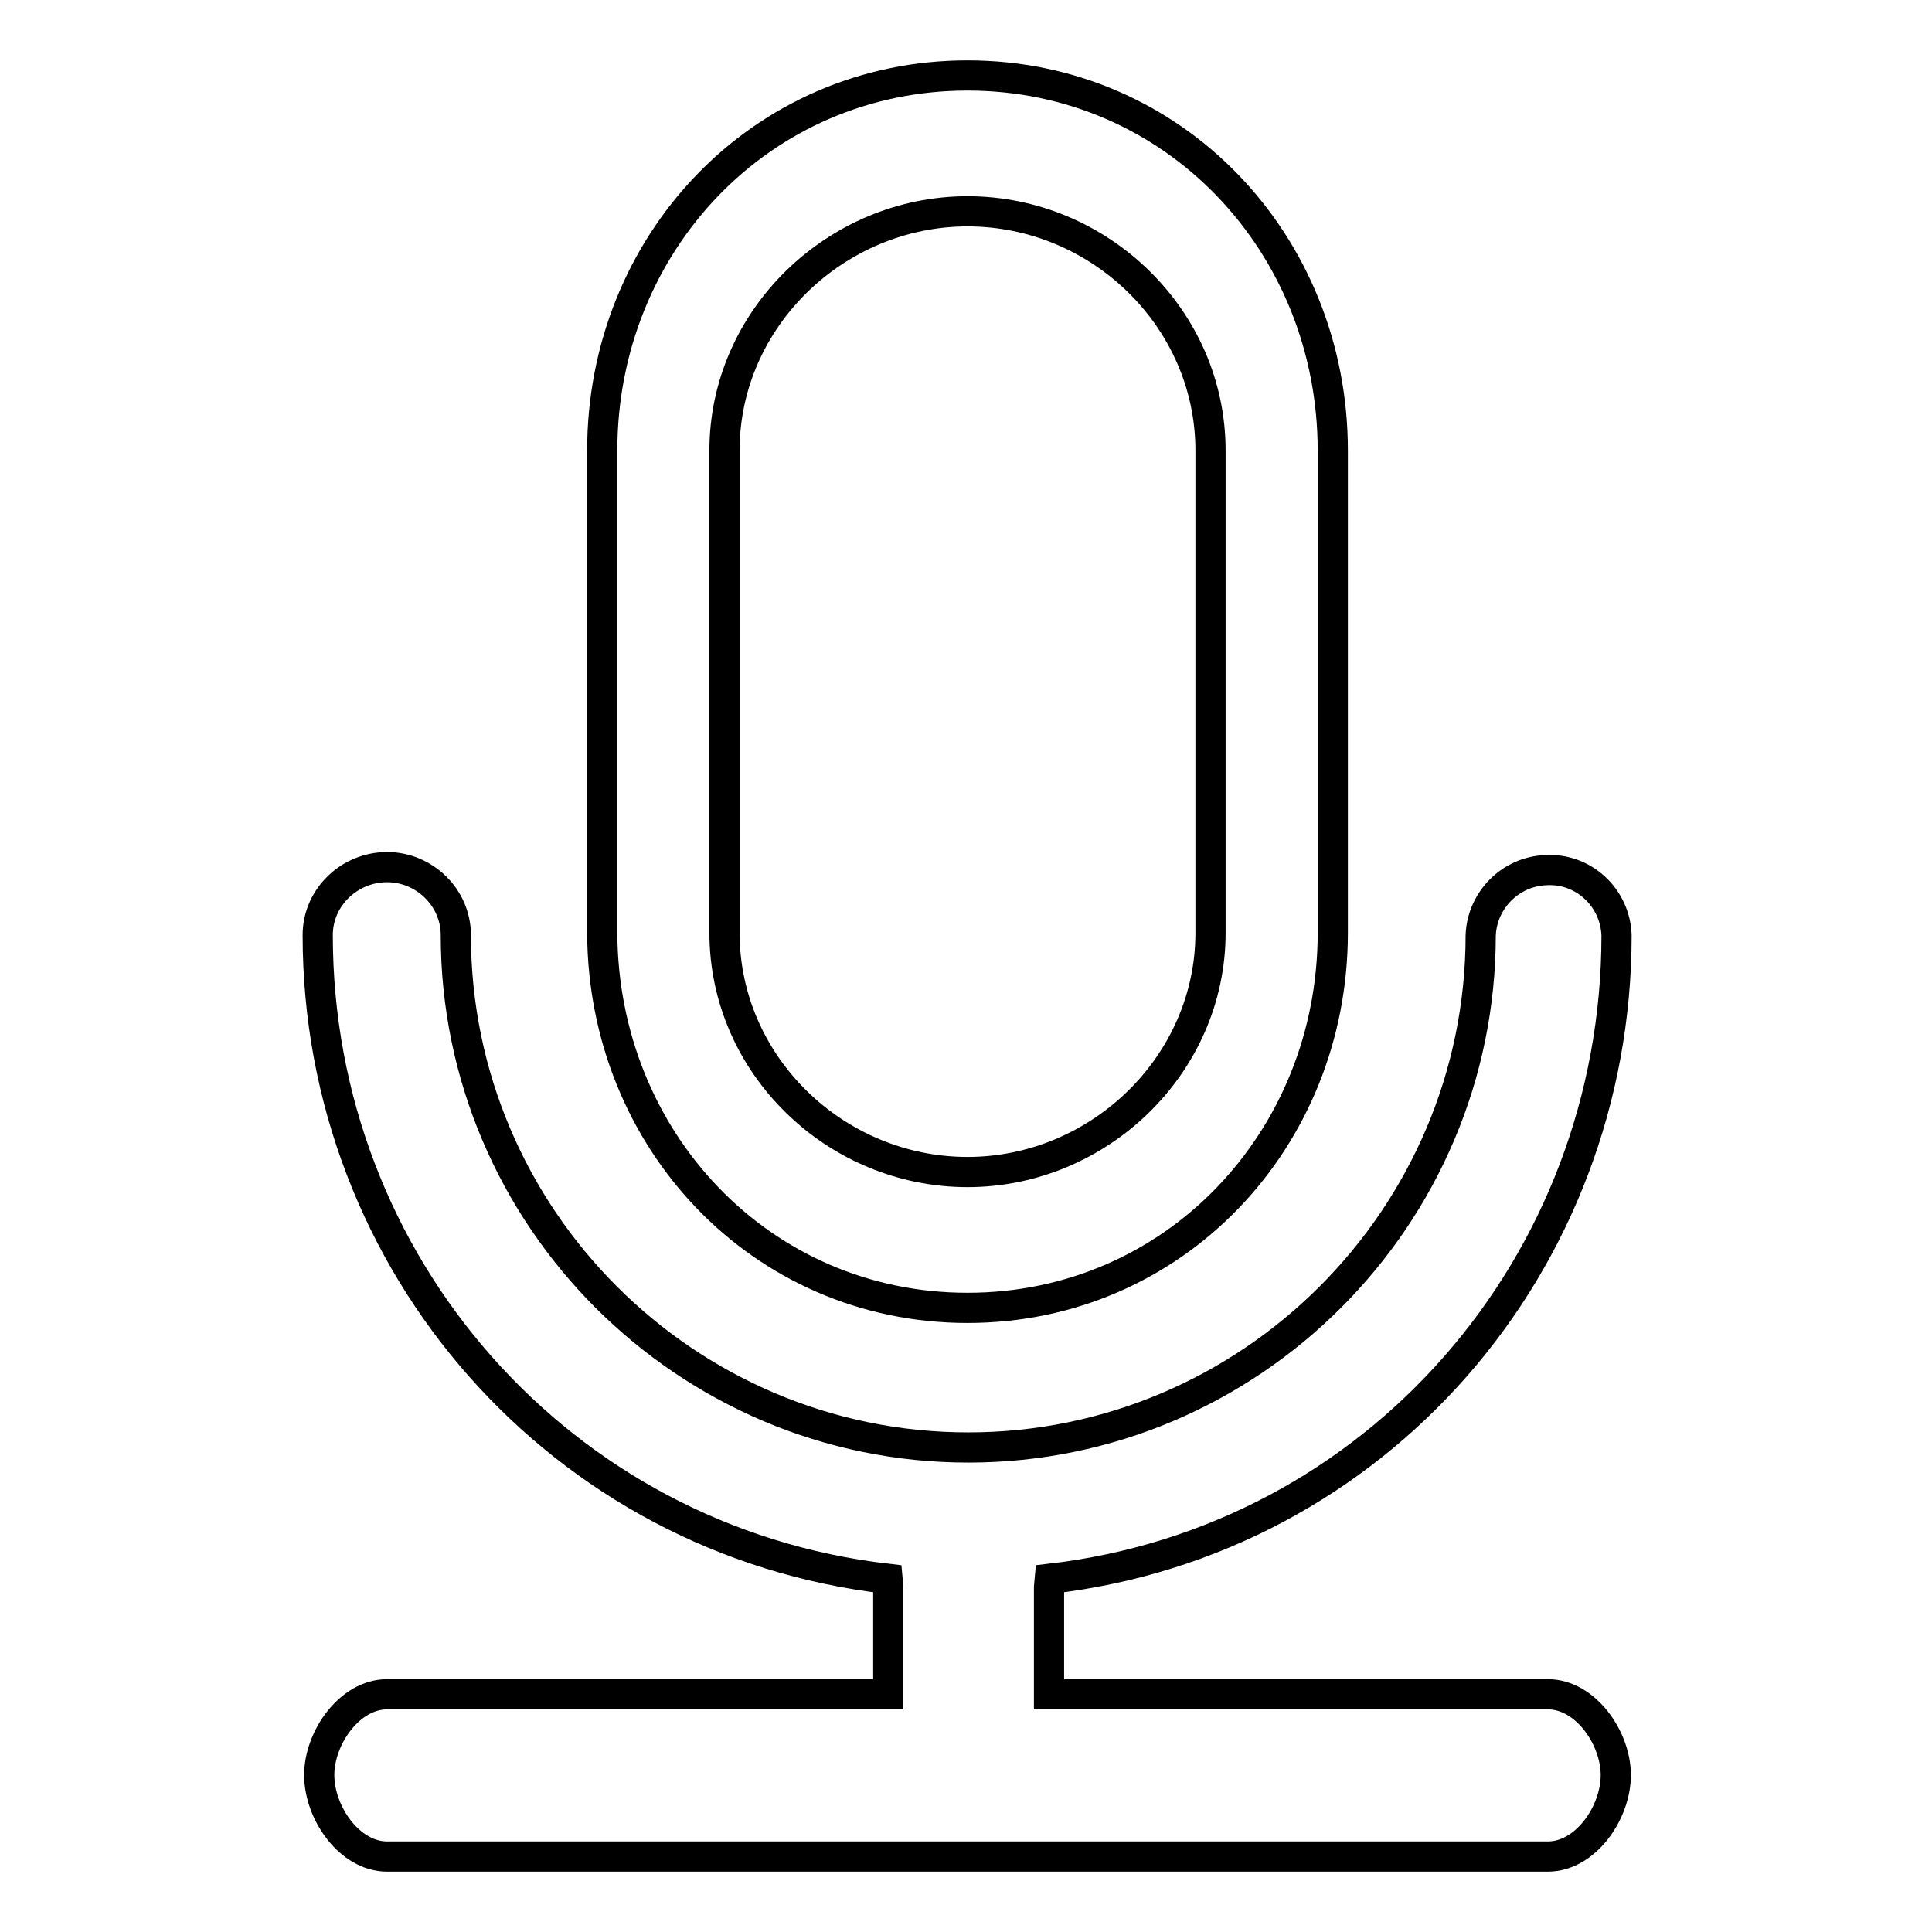 <?xml version="1.0" encoding="utf-8"?>
<!-- Svg Vector Icons : http://www.onlinewebfonts.com/icon -->
<!DOCTYPE svg PUBLIC "-//W3C//DTD SVG 1.1//EN" "http://www.w3.org/Graphics/SVG/1.1/DTD/svg11.dtd">
<svg version="1.1" xmlns="http://www.w3.org/2000/svg" xmlns:xlink="http://www.w3.org/1999/xlink" x="0px" y="0px" viewBox="0 0 256 256" enable-background="new 0 0 256 256" xml:space="preserve">
<g> <path stroke-width="4" fill-opacity="0" stroke="#000000"  d="M128.2,173.3c27.4,0,48.4-22.3,48.4-49.7V59.7c0-27.4-21-49.7-48.4-49.7c-27.4,0-48.4,22.3-48.4,49.7v63.9 C79.9,151,100.8,173.3,128.2,173.3z M96,59.7C96,42.2,110.8,28,128.2,28c17.5,0,32.2,14.2,32.2,31.7v63.9 c0,17.5-14.8,31.7-32.2,31.7c-17.5,0-32.2-14.2-32.2-31.7V59.7z M205.1,224.5H139v-14.2l0.1-1.1c43.3-5,75.1-41.7,75.1-85.3 c-0.2-5-4.4-8.9-9.4-8.6c-4.7,0.2-8.4,4-8.6,8.6c0,37.4-30.5,67.9-67.9,67.9c-37.4,0-67.9-30.5-67.9-67.9c0-5-4.2-9-9.1-9 c-5,0-9.2,4-9.2,9c0,43.6,32.2,80.3,75.5,85.3l0.1,1.1v14.2H51.3c-5,0-9,5.8-9,10.7c0,5,4,10.8,9,10.8h153.8c5,0,9-5.8,9-10.8 C214.1,230.3,210.1,224.5,205.1,224.5L205.1,224.5z"/></g>
</svg>